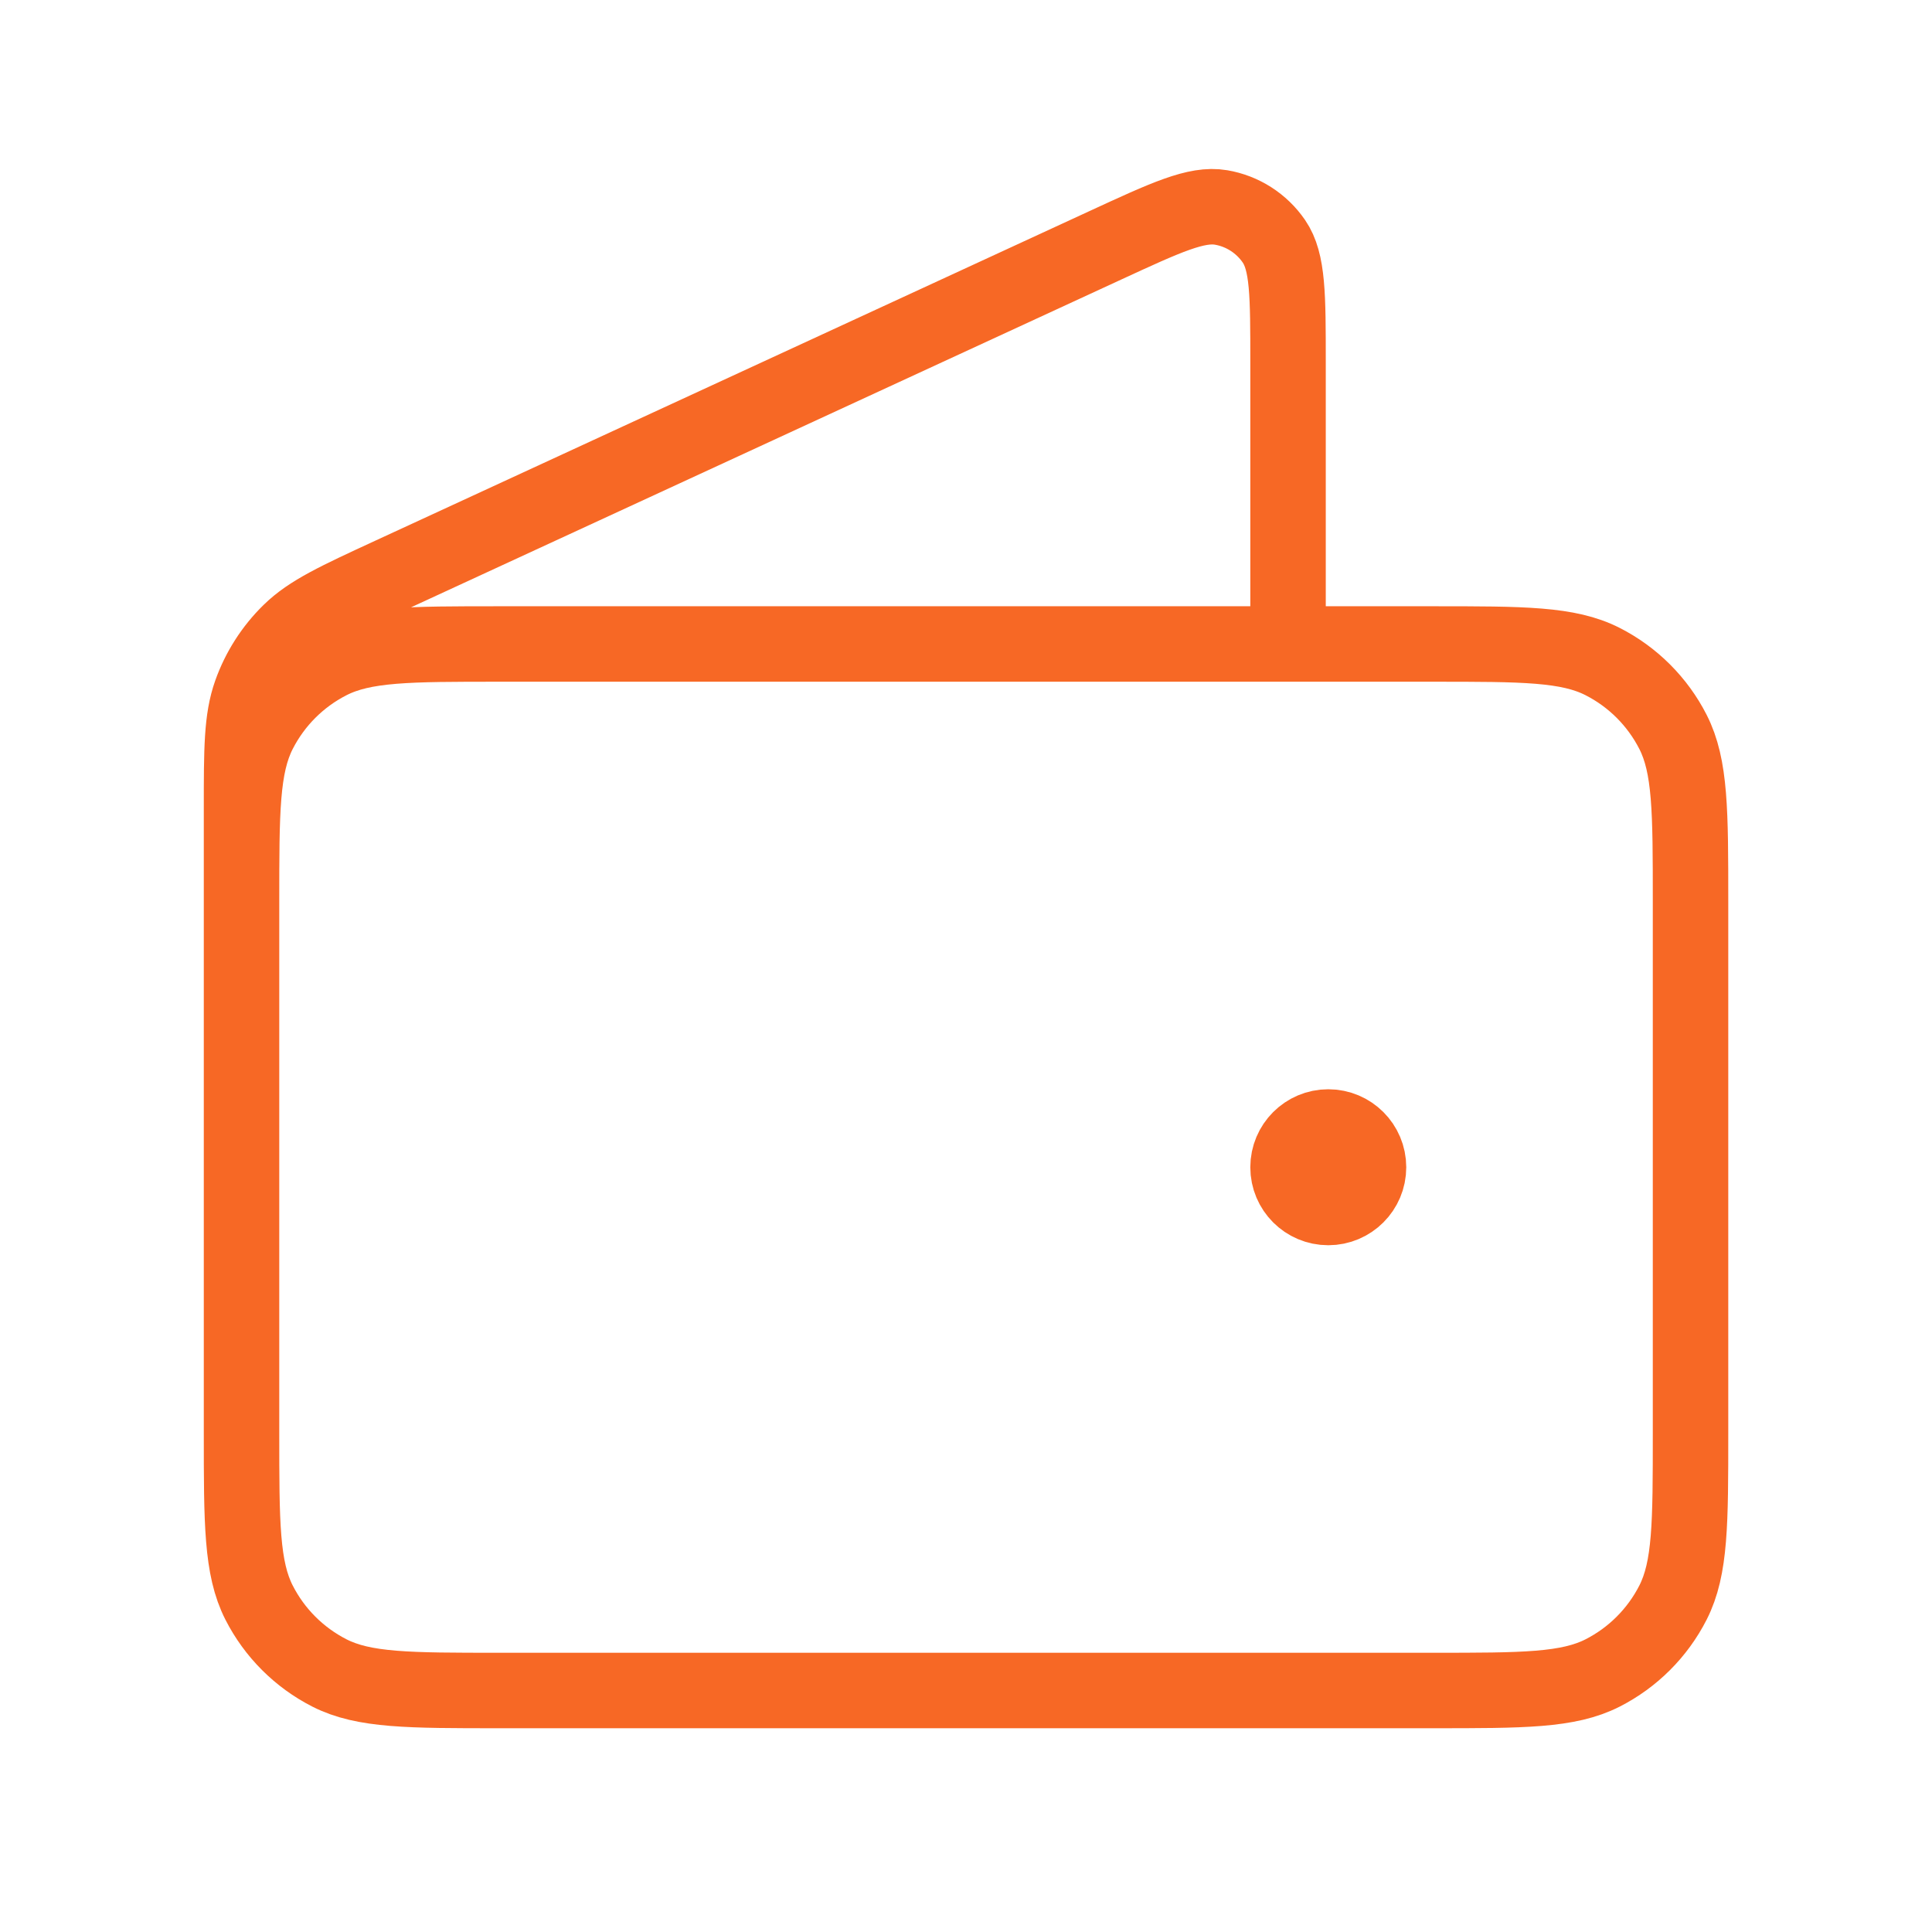 <svg width="64" height="64" viewBox="0 0 64 64" fill="none" xmlns="http://www.w3.org/2000/svg">
<path d="M42.668 21.333V12.002C42.668 9.784 42.668 8.675 42.2 7.993C41.792 7.398 41.16 6.993 40.448 6.872C39.634 6.734 38.627 7.198 36.613 8.128L12.958 19.045C11.162 19.874 10.264 20.289 9.607 20.931C9.025 21.5 8.581 22.194 8.309 22.96C8.001 23.826 8.001 24.815 8.001 26.793V40M44.001 38.667H44.028M8.001 29.867L8.001 47.467C8.001 50.454 8.001 51.947 8.582 53.088C9.094 54.092 9.909 54.907 10.913 55.419C12.054 56 13.547 56 16.534 56H47.468C50.455 56 51.948 56 53.089 55.419C54.093 54.907 54.908 54.092 55.42 53.088C56.001 51.947 56.001 50.454 56.001 47.467V29.867C56.001 26.88 56.001 25.386 55.42 24.245C54.908 23.242 54.093 22.426 53.089 21.915C51.948 21.333 50.455 21.333 47.468 21.333L16.534 21.333C13.547 21.333 12.054 21.333 10.913 21.915C9.909 22.426 9.094 23.242 8.582 24.245C8.001 25.386 8.001 26.88 8.001 29.867ZM45.334 38.667C45.334 39.403 44.737 40 44.001 40C43.265 40 42.668 39.403 42.668 38.667C42.668 37.93 43.265 37.333 44.001 37.333C44.737 37.333 45.334 37.93 45.334 38.667Z" stroke="#F76825" stroke-width="2.5" stroke-linecap="round" stroke-linejoin="round"/>
</svg>
